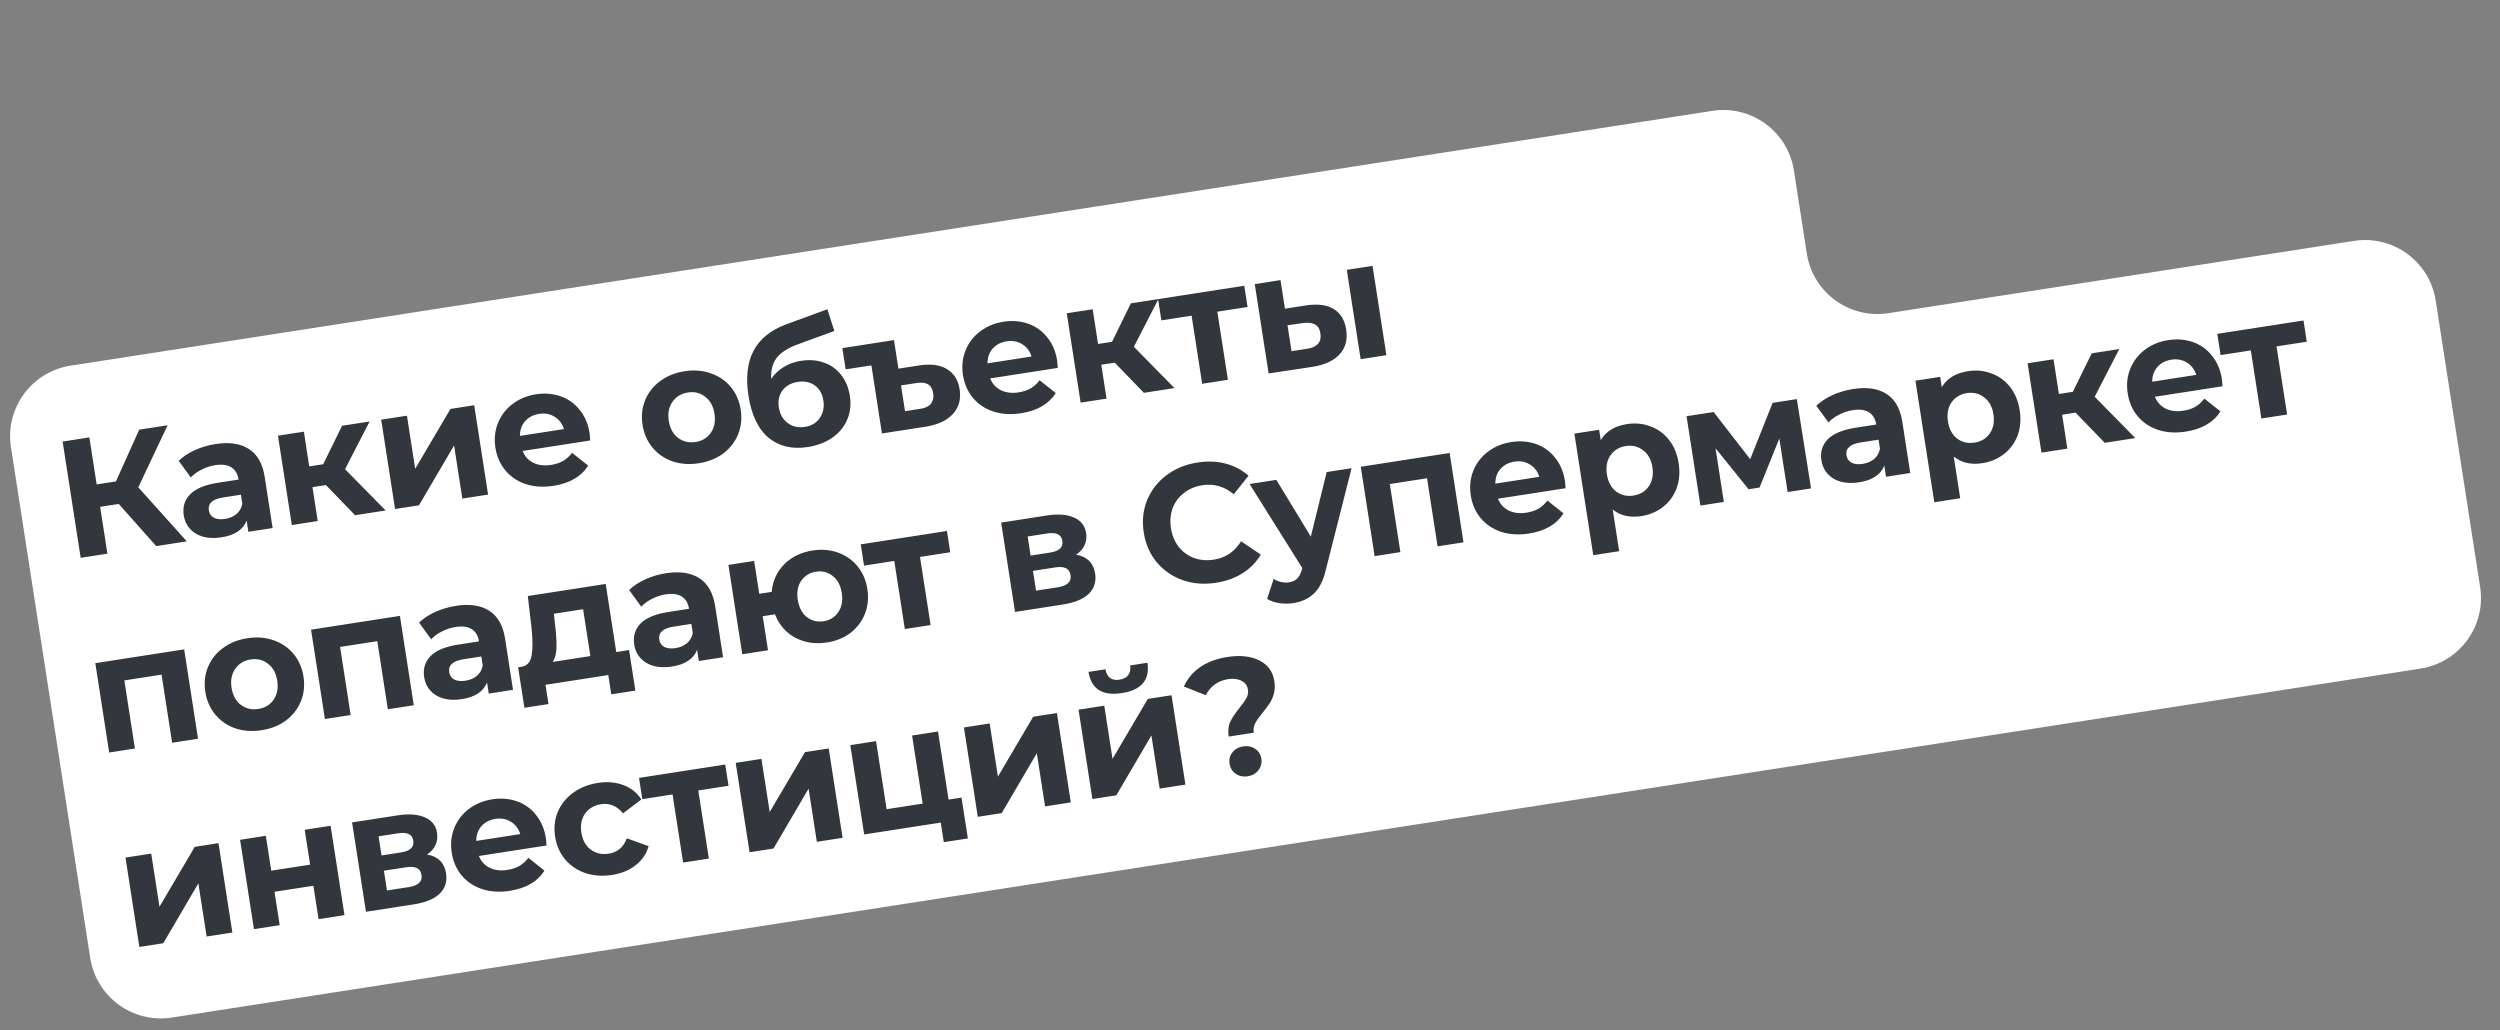 <?xml version="1.0" encoding="UTF-8"?> <svg xmlns="http://www.w3.org/2000/svg" width="216" height="89" viewBox="0 0 216 89" fill="none"><rect x="0" y="0" width="216" height="89" fill="#808080" stroke="none"/> <path fill-rule="evenodd" clip-rule="evenodd" d="M0.947 38.637C0.424 35.269 2.731 32.114 6.099 31.592L147.949 9.578C151.317 9.055 154.472 11.362 154.994 14.73L156.108 21.906C156.631 25.274 159.785 27.581 163.153 27.058L203.397 20.812C206.766 20.29 209.92 22.597 210.443 25.965L212.169 37.087L214.284 50.72C214.807 54.088 212.5 57.242 209.132 57.765L14.84 87.918C11.472 88.44 8.318 86.133 7.795 82.765L5.679 69.132L3.007 51.911L0.947 38.637Z" fill="white"></path> <path d="M10.259 43.541L8.652 43.791L9.28 47.837L6.97 48.196L5.411 38.151L7.721 37.792L8.351 41.853L10.016 41.595L12.026 37.124L14.48 36.743L11.947 42.104L16.14 46.773L13.499 47.183L10.259 43.541ZM18.623 38.364C19.819 38.178 20.782 38.322 21.512 38.797C22.24 39.262 22.694 40.068 22.872 41.216L23.555 45.622L21.46 45.947L21.311 44.986C21.002 45.769 20.273 46.249 19.125 46.427C18.532 46.519 17.999 46.499 17.528 46.366C17.066 46.232 16.693 46.006 16.409 45.688C16.124 45.369 15.947 44.985 15.877 44.536C15.766 43.818 15.946 43.212 16.418 42.718C16.899 42.222 17.705 41.886 18.834 41.711L20.613 41.435C20.537 40.947 20.331 40.597 19.994 40.384C19.656 40.163 19.191 40.098 18.598 40.19C18.186 40.254 17.79 40.384 17.409 40.58C17.036 40.765 16.728 40.989 16.485 41.252L15.438 39.813C15.813 39.451 16.28 39.144 16.838 38.89C17.406 38.636 18.001 38.46 18.623 38.364ZM19.451 44.834C19.833 44.774 20.159 44.635 20.429 44.417C20.698 44.189 20.867 43.894 20.938 43.53L20.816 42.741L19.28 42.979C18.362 43.121 17.949 43.494 18.043 44.097C18.087 44.384 18.233 44.596 18.48 44.734C18.735 44.861 19.058 44.895 19.451 44.834ZM28.16 41.91L26.998 42.09L27.452 45.017L25.213 45.365L24.015 37.644L26.254 37.297L26.719 40.296L27.925 40.109L29.554 36.785L31.936 36.415L29.813 40.536L33.321 44.106L30.681 44.516L28.16 41.91ZM32.935 36.26L35.16 35.915L35.872 40.507L38.919 35.331L40.972 35.013L42.17 42.733L39.946 43.078L39.233 38.486L36.2 43.66L34.133 43.98L32.935 36.26ZM50.946 37.447C50.95 37.476 50.967 37.679 50.996 38.057L45.155 38.963C45.335 39.425 45.642 39.765 46.078 39.981C46.513 40.198 47.022 40.261 47.606 40.17C48.008 40.108 48.353 39.995 48.641 39.833C48.937 39.66 49.2 39.423 49.427 39.123L50.819 40.23C50.221 41.175 49.224 41.756 47.827 41.973C46.956 42.108 46.16 42.06 45.438 41.829C44.715 41.589 44.125 41.195 43.668 40.649C43.211 40.103 42.923 39.447 42.804 38.681C42.687 37.926 42.759 37.219 43.019 36.561C43.288 35.893 43.707 35.343 44.277 34.911C44.855 34.469 45.531 34.188 46.306 34.067C47.062 33.95 47.771 34.007 48.434 34.237C49.097 34.467 49.648 34.861 50.087 35.42C50.535 35.968 50.821 36.644 50.946 37.447ZM46.583 35.758C46.076 35.837 45.673 36.047 45.373 36.387C45.073 36.728 44.923 37.153 44.924 37.662L48.727 37.072C48.575 36.596 48.304 36.241 47.915 36.007C47.525 35.764 47.081 35.681 46.583 35.758ZM60.38 40.025C59.567 40.151 58.809 40.097 58.107 39.863C57.412 39.618 56.837 39.223 56.38 38.676C55.922 38.13 55.635 37.474 55.516 36.709C55.397 35.944 55.472 35.231 55.742 34.572C56.013 33.913 56.442 33.366 57.031 32.932C57.628 32.486 58.333 32.201 59.147 32.075C59.96 31.948 60.714 32.008 61.408 32.253C62.101 32.488 62.676 32.879 63.133 33.425C63.59 33.971 63.878 34.627 63.997 35.393C64.116 36.158 64.04 36.87 63.77 37.529C63.5 38.188 63.071 38.74 62.484 39.184C61.895 39.618 61.194 39.898 60.38 40.025ZM60.095 38.188C60.669 38.099 61.108 37.835 61.413 37.396C61.725 36.945 61.83 36.395 61.73 35.745C61.629 35.094 61.362 34.606 60.929 34.282C60.505 33.946 60.006 33.822 59.432 33.911C58.858 34.001 58.414 34.27 58.102 34.72C57.788 35.161 57.682 35.706 57.783 36.357C57.884 37.008 58.151 37.5 58.586 37.834C59.018 38.159 59.521 38.277 60.095 38.188ZM69.196 31.176C69.933 31.062 70.602 31.115 71.204 31.335C71.805 31.545 72.296 31.9 72.678 32.4C73.069 32.897 73.32 33.505 73.431 34.222C73.545 34.959 73.465 35.643 73.191 36.273C72.924 36.892 72.495 37.41 71.903 37.825C71.31 38.231 70.606 38.496 69.793 38.623C68.444 38.832 67.315 38.566 66.407 37.826C65.506 37.074 64.926 35.861 64.666 34.187C64.426 32.637 64.569 31.351 65.096 30.328C65.632 29.295 66.575 28.526 67.928 28.022L71.488 26.72L72.088 28.597L68.945 29.746C68.091 30.055 67.48 30.443 67.112 30.912C66.754 31.379 66.593 31.987 66.631 32.735C66.909 32.32 67.268 31.98 67.707 31.716C68.145 31.442 68.641 31.262 69.196 31.176ZM69.538 36.884C70.112 36.795 70.542 36.537 70.829 36.111C71.125 35.683 71.228 35.181 71.139 34.608C71.049 34.024 70.8 33.587 70.392 33.298C69.994 33.007 69.508 32.906 68.934 32.995C68.351 33.086 67.909 33.331 67.608 33.73C67.308 34.129 67.203 34.621 67.293 35.204C67.384 35.788 67.64 36.238 68.061 36.555C68.481 36.862 68.974 36.972 69.538 36.884ZM79.432 31.572C80.427 31.417 81.222 31.524 81.818 31.892C82.422 32.249 82.787 32.834 82.913 33.647C83.046 34.499 82.847 35.211 82.319 35.782C81.799 36.343 81.003 36.707 79.931 36.873L76.2 37.452L75.287 31.568L73.063 31.914L72.778 30.077L77.24 29.384L77.624 31.852L79.432 31.572ZM79.557 35.315C79.968 35.251 80.264 35.102 80.443 34.868C80.622 34.635 80.683 34.331 80.625 33.958C80.515 33.25 80.044 32.961 79.212 33.09L77.849 33.302L78.194 35.526L79.557 35.315ZM91.343 31.178C91.347 31.207 91.364 31.41 91.393 31.788L85.553 32.694C85.732 33.156 86.039 33.495 86.475 33.712C86.91 33.928 87.419 33.992 88.003 33.901C88.405 33.839 88.75 33.726 89.038 33.564C89.335 33.391 89.597 33.154 89.825 32.854L91.216 33.961C90.618 34.906 89.621 35.487 88.224 35.704C87.353 35.839 86.557 35.791 85.836 35.56C85.112 35.319 84.522 34.926 84.065 34.38C83.608 33.833 83.32 33.178 83.201 32.412C83.084 31.656 83.156 30.95 83.416 30.292C83.685 29.623 84.104 29.073 84.674 28.642C85.252 28.2 85.928 27.918 86.703 27.798C87.459 27.681 88.168 27.737 88.831 27.967C89.494 28.198 90.045 28.592 90.484 29.151C90.932 29.699 91.218 30.375 91.343 31.178ZM86.98 29.489C86.473 29.568 86.07 29.777 85.77 30.118C85.47 30.458 85.32 30.883 85.321 31.393L89.124 30.802C88.972 30.326 88.701 29.971 88.312 29.738C87.922 29.495 87.478 29.412 86.98 29.489ZM96.313 31.333L95.151 31.513L95.605 34.441L93.366 34.788L92.168 27.067L94.407 26.72L94.872 29.719L96.078 29.532L97.707 26.208L100.09 25.838L97.966 29.959L101.474 33.53L98.834 33.94L96.313 31.333ZM107.79 26.524L105.178 26.93L106.091 32.813L103.867 33.158L102.954 27.275L100.342 27.68L100.057 25.843L107.505 24.687L107.79 26.524ZM112.855 26.385C113.861 26.238 114.657 26.345 115.242 26.705C115.827 27.065 116.183 27.656 116.311 28.479C116.444 29.34 116.256 30.05 115.745 30.61C115.234 31.169 114.443 31.532 113.371 31.698L109.609 32.267L108.411 24.547L110.635 24.201L111.019 26.67L112.855 26.385ZM116.361 23.313L118.586 22.968L119.784 30.688L117.56 31.033L116.361 23.313ZM112.923 30.136C113.355 30.079 113.671 29.937 113.871 29.71C114.071 29.483 114.141 29.178 114.082 28.796C114.024 28.422 113.867 28.168 113.611 28.031C113.364 27.893 113.02 27.853 112.578 27.912L111.241 28.105L111.589 30.343L112.923 30.136ZM15.912 56.105L17.111 63.826L14.872 64.173L13.959 58.289L10.744 58.788L11.657 64.672L9.433 65.017L8.235 57.297L15.912 56.105ZM22.604 63.091C21.791 63.217 21.033 63.163 20.331 62.929C19.636 62.684 19.06 62.289 18.603 61.742C18.146 61.196 17.858 60.54 17.739 59.775C17.621 59.01 17.696 58.297 17.966 57.638C18.236 56.979 18.666 56.432 19.255 55.998C19.852 55.553 20.557 55.267 21.37 55.141C22.184 55.014 22.937 55.074 23.632 55.319C24.325 55.554 24.9 55.945 25.357 56.491C25.814 57.038 26.102 57.693 26.221 58.459C26.339 59.224 26.264 59.936 25.994 60.595C25.724 61.255 25.295 61.806 24.707 62.25C24.119 62.684 23.417 62.965 22.604 63.091ZM22.319 61.254C22.893 61.165 23.332 60.901 23.636 60.462C23.949 60.011 24.054 59.461 23.953 58.811C23.852 58.16 23.586 57.672 23.153 57.348C22.729 57.012 22.23 56.888 21.655 56.977C21.081 57.066 20.638 57.336 20.326 57.786C20.012 58.227 19.906 58.772 20.007 59.423C20.108 60.074 20.375 60.566 20.809 60.9C21.242 61.225 21.745 61.343 22.319 61.254ZM34.552 53.212L35.75 60.933L33.511 61.281L32.598 55.397L29.384 55.896L30.297 61.779L28.073 62.124L26.874 54.404L34.552 53.212ZM39.393 52.344C40.589 52.158 41.552 52.303 42.282 52.777C43.01 53.242 43.464 54.049 43.642 55.197L44.325 59.602L42.23 59.927L42.081 58.966C41.772 59.749 41.043 60.229 39.895 60.407C39.301 60.499 38.769 60.479 38.298 60.347C37.836 60.212 37.463 59.986 37.179 59.668C36.894 59.35 36.717 58.966 36.647 58.516C36.536 57.798 36.716 57.192 37.188 56.698C37.669 56.202 38.475 55.866 39.604 55.691L41.383 55.415C41.307 54.927 41.101 54.577 40.764 54.365C40.426 54.143 39.961 54.078 39.367 54.17C38.956 54.234 38.56 54.364 38.179 54.56C37.806 54.745 37.498 54.969 37.255 55.233L36.208 53.793C36.583 53.431 37.05 53.124 37.608 52.87C38.176 52.616 38.771 52.44 39.393 52.344ZM40.221 58.814C40.603 58.754 40.929 58.616 41.199 58.397C41.468 58.169 41.637 57.874 41.708 57.51L41.586 56.721L40.05 56.959C39.132 57.102 38.719 57.474 38.813 58.077C38.857 58.364 39.003 58.577 39.25 58.715C39.505 58.842 39.828 58.875 40.221 58.814ZM54.352 56.165L54.895 59.667L52.814 59.99L52.556 58.325L47.131 59.167L47.39 60.831L45.309 61.154L44.765 57.653L45.081 57.604C45.558 57.52 45.844 57.187 45.94 56.603C46.035 56.02 46.028 55.213 45.917 54.182L45.603 51.497L52.333 50.453L53.246 56.337L54.352 56.165ZM47.965 54.026C48.058 54.815 48.095 55.466 48.077 55.978C48.068 56.489 47.959 56.893 47.75 57.19L51.008 56.684L50.38 52.637L47.854 53.029L47.965 54.026ZM57.542 49.527C58.737 49.342 59.7 49.486 60.431 49.961C61.159 50.425 61.612 51.232 61.791 52.38L62.474 56.786L60.379 57.111L60.23 56.149C59.92 56.932 59.192 57.413 58.044 57.591C57.45 57.683 56.918 57.663 56.447 57.53C55.985 57.396 55.612 57.17 55.328 56.851C55.043 56.533 54.866 56.149 54.796 55.699C54.685 54.982 54.865 54.376 55.337 53.881C55.818 53.385 56.624 53.05 57.752 52.874L59.532 52.598C59.456 52.11 59.25 51.76 58.913 51.548C58.575 51.326 58.11 51.261 57.516 51.353C57.105 51.417 56.709 51.547 56.328 51.743C55.955 51.929 55.647 52.153 55.403 52.416L54.357 50.977C54.732 50.615 55.199 50.307 55.757 50.054C56.325 49.799 56.92 49.624 57.542 49.527ZM58.369 55.997C58.752 55.938 59.078 55.799 59.348 55.581C59.617 55.353 59.786 55.057 59.857 54.694L59.735 53.904L58.199 54.142C57.281 54.285 56.868 54.658 56.962 55.26C57.006 55.547 57.152 55.76 57.399 55.898C57.654 56.025 57.977 56.058 58.369 55.997ZM70.221 47.559C71.005 47.438 71.735 47.501 72.41 47.749C73.084 47.987 73.645 48.38 74.092 48.928C74.54 49.476 74.823 50.132 74.942 50.898C75.06 51.663 74.99 52.374 74.729 53.032C74.469 53.69 74.054 54.239 73.486 54.68C72.916 55.111 72.239 55.388 71.454 55.51C70.775 55.615 70.134 55.587 69.531 55.426C68.926 55.255 68.402 54.969 67.957 54.568C67.512 54.157 67.18 53.66 66.962 53.077L65.9 53.241L66.356 56.183L64.132 56.528L62.934 48.808L65.158 48.463L65.599 51.304L66.675 51.137C66.756 50.204 67.113 49.413 67.748 48.766C68.382 48.119 69.206 47.717 70.221 47.559ZM71.169 53.673C71.715 53.588 72.135 53.327 72.429 52.889C72.732 52.441 72.833 51.891 72.732 51.241C72.629 50.58 72.367 50.087 71.944 49.761C71.53 49.433 71.051 49.312 70.506 49.396C69.951 49.482 69.521 49.745 69.217 50.184C68.922 50.622 68.826 51.171 68.929 51.831C69.03 52.481 69.288 52.975 69.703 53.312C70.125 53.639 70.614 53.759 71.169 53.673ZM82.101 47.714L79.489 48.12L80.403 54.003L78.178 54.349L77.265 48.465L74.653 48.87L74.368 47.033L81.816 45.877L82.101 47.714ZM92.97 47.923C93.926 48.089 94.476 48.63 94.618 49.549C94.727 50.247 94.547 50.828 94.081 51.293C93.614 51.757 92.859 52.07 91.816 52.232L87.698 52.871L86.5 45.151L90.446 44.538C91.412 44.388 92.195 44.448 92.796 44.717C93.394 44.977 93.743 45.423 93.841 46.054C93.9 46.437 93.853 46.792 93.698 47.12C93.551 47.437 93.308 47.704 92.97 47.923ZM89.044 48.004L90.737 47.741C91.522 47.619 91.871 47.281 91.785 46.726C91.7 46.181 91.266 45.969 90.481 46.09L88.788 46.353L89.044 48.004ZM91.394 50.74C92.216 50.612 92.584 50.266 92.496 49.702C92.45 49.405 92.321 49.205 92.109 49.1C91.896 48.987 91.583 48.962 91.172 49.026L89.249 49.324L89.514 51.032L91.394 50.74ZM105.064 50.352C104.04 50.511 103.078 50.435 102.177 50.124C101.285 49.803 100.539 49.286 99.938 48.576C99.346 47.855 98.973 46.997 98.819 46.002C98.664 45.007 98.761 44.081 99.108 43.223C99.463 42.355 100.018 41.637 100.772 41.069C101.535 40.49 102.433 40.121 103.466 39.961C104.336 39.825 105.145 39.857 105.891 40.054C106.646 40.251 107.307 40.599 107.875 41.099L106.596 42.708C105.795 42.029 104.892 41.767 103.888 41.923C103.266 42.02 102.733 42.244 102.288 42.598C101.841 42.941 101.517 43.378 101.316 43.909C101.124 44.439 101.076 45.015 101.172 45.636C101.269 46.258 101.489 46.792 101.832 47.239C102.186 47.684 102.628 48.007 103.159 48.209C103.688 48.401 104.264 48.449 104.886 48.352C105.89 48.196 106.67 47.669 107.226 46.769L108.933 47.915C108.545 48.573 108.021 49.11 107.36 49.526C106.7 49.942 105.934 50.217 105.064 50.352ZM116.777 40.452L114.562 49.187C114.346 50.132 114.003 50.827 113.533 51.272C113.073 51.716 112.475 51.995 111.738 52.109C111.336 52.171 110.929 52.171 110.518 52.107C110.106 52.044 109.759 51.921 109.476 51.74L110.047 50.02C110.243 50.146 110.458 50.236 110.691 50.288C110.934 50.338 111.165 50.346 111.385 50.312C111.692 50.264 111.928 50.149 112.096 49.967C112.265 49.793 112.399 49.523 112.499 49.154L112.517 49.078L107.966 41.819L110.276 41.461L113.256 46.362L114.625 40.786L116.777 40.452ZM125.248 39.137L126.446 46.858L124.207 47.205L123.294 41.322L120.08 41.82L120.993 47.704L118.768 48.049L117.57 40.329L125.248 39.137ZM135.216 41.573C135.22 41.602 135.237 41.805 135.266 42.182L129.426 43.089C129.605 43.551 129.913 43.89 130.348 44.107C130.783 44.323 131.293 44.386 131.876 44.296C132.278 44.233 132.623 44.121 132.911 43.959C133.208 43.785 133.47 43.549 133.698 43.249L135.089 44.355C134.491 45.301 133.494 45.882 132.097 46.098C131.227 46.233 130.43 46.186 129.709 45.955C128.986 45.714 128.396 45.321 127.938 44.775C127.481 44.228 127.193 43.572 127.075 42.807C126.957 42.051 127.029 41.344 127.289 40.687C127.558 40.018 127.977 39.468 128.547 39.037C129.125 38.594 129.801 38.313 130.576 38.193C131.332 38.075 132.041 38.132 132.704 38.362C133.367 38.592 133.918 38.987 134.358 39.546C134.805 40.094 135.091 40.769 135.216 41.573ZM130.854 39.884C130.346 39.962 129.943 40.172 129.643 40.513C129.343 40.853 129.194 41.278 129.194 41.787L132.997 41.197C132.845 40.721 132.574 40.366 132.185 40.133C131.795 39.89 131.351 39.807 130.854 39.884ZM140.573 36.641C141.29 36.53 141.967 36.596 142.602 36.841C143.246 37.074 143.782 37.466 144.21 38.017C144.637 38.558 144.912 39.226 145.035 40.02C145.159 40.814 145.1 41.538 144.858 42.193C144.616 42.838 144.224 43.374 143.682 43.801C143.149 44.217 142.524 44.48 141.806 44.592C140.821 44.745 139.998 44.554 139.337 44.02L139.896 47.622L137.657 47.969L136.027 37.464L138.165 37.133L138.303 38.022C138.754 37.267 139.511 36.806 140.573 36.641ZM141.134 42.815C141.708 42.726 142.147 42.462 142.451 42.023C142.763 41.572 142.869 41.022 142.768 40.371C142.667 39.721 142.4 39.233 141.968 38.908C141.543 38.573 141.044 38.449 140.47 38.538C139.896 38.627 139.453 38.897 139.141 39.347C138.837 39.786 138.735 40.331 138.836 40.982C138.937 41.632 139.2 42.126 139.624 42.461C140.057 42.786 140.56 42.904 141.134 42.815ZM154.451 42.512L153.733 37.891L152.024 42.124L151.077 42.271L148.221 38.732L148.94 43.367L146.917 43.681L145.718 35.96L148.058 35.597L151.218 39.677L153.152 34.807L155.247 34.482L156.474 42.198L154.451 42.512ZM160.115 33.609C161.311 33.423 162.274 33.568 163.004 34.042C163.732 34.507 164.186 35.314 164.364 36.462L165.047 40.867L162.952 41.192L162.803 40.231C162.493 41.014 161.765 41.494 160.617 41.672C160.023 41.764 159.491 41.744 159.02 41.612C158.558 41.477 158.185 41.251 157.901 40.933C157.616 40.615 157.439 40.231 157.369 39.781C157.258 39.063 157.438 38.457 157.91 37.963C158.391 37.467 159.197 37.131 160.326 36.956L162.105 36.68C162.029 36.192 161.823 35.842 161.486 35.63C161.148 35.408 160.683 35.343 160.089 35.435C159.678 35.499 159.282 35.629 158.901 35.825C158.528 36.01 158.22 36.234 157.977 36.498L156.93 35.058C157.305 34.696 157.772 34.389 158.33 34.135C158.898 33.881 159.493 33.705 160.115 33.609ZM160.942 40.079C161.325 40.019 161.651 39.88 161.921 39.662C162.19 39.434 162.359 39.139 162.43 38.775L162.308 37.986L160.772 38.224C159.854 38.367 159.441 38.739 159.535 39.342C159.579 39.629 159.725 39.842 159.972 39.98C160.227 40.106 160.55 40.14 160.942 40.079ZM170.038 32.069C170.756 31.957 171.432 32.024 172.068 32.268C172.712 32.501 173.248 32.893 173.676 33.444C174.103 33.985 174.378 34.653 174.501 35.447C174.624 36.241 174.565 36.965 174.324 37.62C174.081 38.265 173.689 38.801 173.148 39.228C172.615 39.644 171.99 39.907 171.272 40.019C170.287 40.172 169.464 39.981 168.803 39.447L169.362 43.049L167.123 43.396L165.493 32.892L167.631 32.56L167.769 33.45C168.22 32.694 168.976 32.233 170.038 32.069ZM170.6 38.242C171.174 38.153 171.613 37.889 171.917 37.45C172.229 37 172.335 36.449 172.234 35.799C172.133 35.148 171.866 34.66 171.434 34.336C171.009 34 170.51 33.877 169.936 33.966C169.362 34.055 168.919 34.324 168.606 34.774C168.302 35.214 168.201 35.758 168.302 36.409C168.403 37.059 168.665 37.553 169.09 37.889C169.522 38.213 170.026 38.331 170.6 38.242ZM179.329 35.653L178.167 35.833L178.621 38.761L176.382 39.108L175.184 31.388L177.423 31.04L177.888 34.039L179.094 33.852L180.723 30.528L183.106 30.158L180.982 34.279L184.49 37.85L181.85 38.26L179.329 35.653ZM191.975 32.764C191.979 32.793 191.996 32.996 192.025 33.374L186.185 34.28C186.364 34.742 186.672 35.082 187.107 35.298C187.542 35.515 188.052 35.578 188.635 35.487C189.037 35.425 189.382 35.312 189.671 35.15C189.967 34.977 190.229 34.74 190.457 34.44L191.848 35.547C191.25 36.492 190.253 37.073 188.856 37.29C187.986 37.425 187.19 37.377 186.468 37.146C185.745 36.906 185.155 36.512 184.698 35.966C184.24 35.42 183.953 34.764 183.834 33.998C183.716 33.243 183.788 32.536 184.048 31.878C184.317 31.21 184.736 30.66 185.306 30.228C185.884 29.786 186.561 29.505 187.335 29.384C188.091 29.267 188.801 29.323 189.463 29.554C190.126 29.784 190.677 30.178 191.117 30.737C191.564 31.285 191.85 31.961 191.975 32.764ZM187.613 31.075C187.106 31.154 186.702 31.364 186.402 31.704C186.102 32.044 185.953 32.469 185.953 32.979L189.756 32.389C189.604 31.913 189.333 31.558 188.944 31.324C188.554 31.081 188.11 30.998 187.613 31.075ZM199.306 29.525L196.694 29.93L197.607 35.814L195.383 36.159L194.47 30.276L191.858 30.681L191.573 28.844L199.021 27.688L199.306 29.525ZM10.842 74.096L13.066 73.75L13.779 78.343L16.826 73.167L18.878 72.848L20.076 80.569L17.852 80.914L17.139 76.322L14.107 81.495L12.04 81.816L10.842 74.096ZM20.743 72.559L22.968 72.214L23.435 75.227L26.793 74.706L26.326 71.693L28.564 71.345L29.762 79.066L27.524 79.413L27.076 76.529L23.718 77.05L24.166 79.934L21.941 80.279L20.743 72.559ZM36.891 73.83C37.847 73.995 38.397 74.537 38.539 75.455C38.648 76.154 38.468 76.735 38.002 77.199C37.535 77.664 36.78 77.977 35.737 78.139L31.619 78.778L30.42 71.057L34.367 70.445C35.333 70.295 36.116 70.355 36.717 70.624C37.315 70.884 37.664 71.329 37.762 71.961C37.821 72.343 37.773 72.698 37.618 73.026C37.472 73.343 37.229 73.611 36.891 73.83ZM32.965 73.91L34.658 73.647C35.443 73.526 35.792 73.187 35.706 72.632C35.621 72.087 35.186 71.875 34.402 71.997L32.709 72.26L32.965 73.91ZM35.315 76.646C36.137 76.519 36.505 76.173 36.417 75.608C36.371 75.312 36.242 75.111 36.03 75.007C35.816 74.893 35.504 74.868 35.093 74.932L33.169 75.23L33.435 76.938L35.315 76.646ZM47.169 72.441C47.174 72.469 47.191 72.672 47.22 73.05L41.379 73.956C41.559 74.418 41.866 74.758 42.301 74.974C42.736 75.191 43.246 75.254 43.83 75.163C44.231 75.101 44.576 74.989 44.865 74.826C45.161 74.653 45.423 74.416 45.651 74.116L47.043 75.223C46.445 76.168 45.447 76.749 44.05 76.966C43.18 77.101 42.384 77.053 41.662 76.822C40.939 76.582 40.349 76.188 39.892 75.642C39.435 75.096 39.147 74.44 39.028 73.675C38.911 72.919 38.982 72.212 39.243 71.554C39.511 70.886 39.931 70.336 40.5 69.904C41.078 69.462 41.755 69.181 42.53 69.06C43.285 68.943 43.995 68.999 44.658 69.23C45.32 69.46 45.871 69.855 46.311 70.413C46.758 70.961 47.044 71.637 47.169 72.441ZM42.807 70.751C42.3 70.83 41.896 71.04 41.596 71.38C41.297 71.721 41.147 72.145 41.148 72.655L44.951 72.065C44.798 71.589 44.528 71.234 44.139 71C43.748 70.757 43.304 70.674 42.807 70.751ZM52.884 75.595C52.062 75.723 51.294 75.67 50.582 75.438C49.878 75.195 49.293 74.8 48.826 74.255C48.369 73.709 48.081 73.053 47.962 72.288C47.843 71.523 47.919 70.81 48.189 70.151C48.469 69.491 48.908 68.942 49.506 68.507C50.113 68.06 50.828 67.772 51.651 67.645C52.464 67.519 53.199 67.581 53.855 67.832C54.519 68.072 55.039 68.486 55.414 69.074L53.822 70.276C53.311 69.631 52.677 69.367 51.921 69.484C51.338 69.575 50.884 69.841 50.561 70.283C50.238 70.725 50.127 71.276 50.23 71.936C50.332 72.596 50.604 73.088 51.047 73.411C51.489 73.735 52.001 73.851 52.585 73.76C53.35 73.642 53.874 73.198 54.157 72.429L56.04 73.107C55.858 73.762 55.487 74.309 54.928 74.749C54.379 75.187 53.698 75.469 52.884 75.595ZM62.944 67.891L60.332 68.296L61.245 74.18L59.021 74.525L58.108 68.641L55.496 69.047L55.211 67.21L62.659 66.054L62.944 67.891ZM63.565 65.913L65.789 65.568L66.502 70.16L69.549 64.985L71.601 64.666L72.799 72.387L70.575 72.732L69.862 68.14L66.83 73.313L64.763 73.634L63.565 65.913ZM83.076 68.911L83.624 72.441L81.543 72.764L81.28 71.071L74.664 72.097L73.466 64.377L75.691 64.032L76.604 69.915L79.718 69.432L78.805 63.548L81.043 63.201L81.956 69.085L83.076 68.911ZM83.284 62.853L85.508 62.508L86.221 67.1L89.268 61.925L91.32 61.606L92.518 69.327L90.294 69.672L89.581 65.08L86.548 70.253L84.482 70.574L83.284 62.853ZM93.185 61.317L95.409 60.971L96.122 65.564L99.169 60.388L101.221 60.069L102.419 67.79L100.195 68.135L99.482 63.543L96.449 68.716L94.383 69.037L93.185 61.317ZM96.93 59.883C95.246 60.144 94.285 59.534 94.045 58.053L95.509 57.826C95.57 58.159 95.702 58.408 95.904 58.573C96.114 58.726 96.391 58.776 96.736 58.723C97.08 58.669 97.329 58.538 97.482 58.328C97.644 58.107 97.699 57.829 97.647 57.494L99.139 57.262C99.36 58.747 98.624 59.62 96.93 59.883ZM106.159 63.639C106.082 63.141 106.128 62.713 106.298 62.353C106.477 61.992 106.751 61.582 107.121 61.123C107.392 60.787 107.585 60.512 107.698 60.299C107.82 60.074 107.862 59.837 107.823 59.589C107.768 59.235 107.582 58.98 107.264 58.823C106.953 58.656 106.564 58.608 106.095 58.681C105.646 58.751 105.259 58.909 104.934 59.155C104.618 59.39 104.366 59.694 104.179 60.066L102.285 59.317C102.591 58.642 103.059 58.084 103.686 57.644C104.323 57.203 105.11 56.909 106.047 56.763C107.148 56.593 108.064 56.69 108.797 57.057C109.54 57.422 109.975 58.02 110.105 58.852C110.165 59.245 110.152 59.6 110.064 59.917C109.986 60.233 109.867 60.511 109.708 60.751C109.558 60.98 109.355 61.252 109.1 61.566C108.795 61.936 108.578 62.244 108.45 62.489C108.32 62.725 108.279 62.996 108.326 63.302L106.159 63.639ZM107.809 67.071C107.417 67.132 107.067 67.059 106.761 66.852C106.462 66.633 106.285 66.343 106.229 65.979C106.172 65.616 106.254 65.294 106.476 65.015C106.695 64.726 107.006 64.55 107.408 64.488C107.81 64.426 108.159 64.499 108.456 64.708C108.751 64.907 108.927 65.188 108.984 65.552C109.04 65.915 108.955 66.247 108.727 66.547C108.507 66.835 108.201 67.01 107.809 67.071Z" fill="#31373C"></path> </svg> 